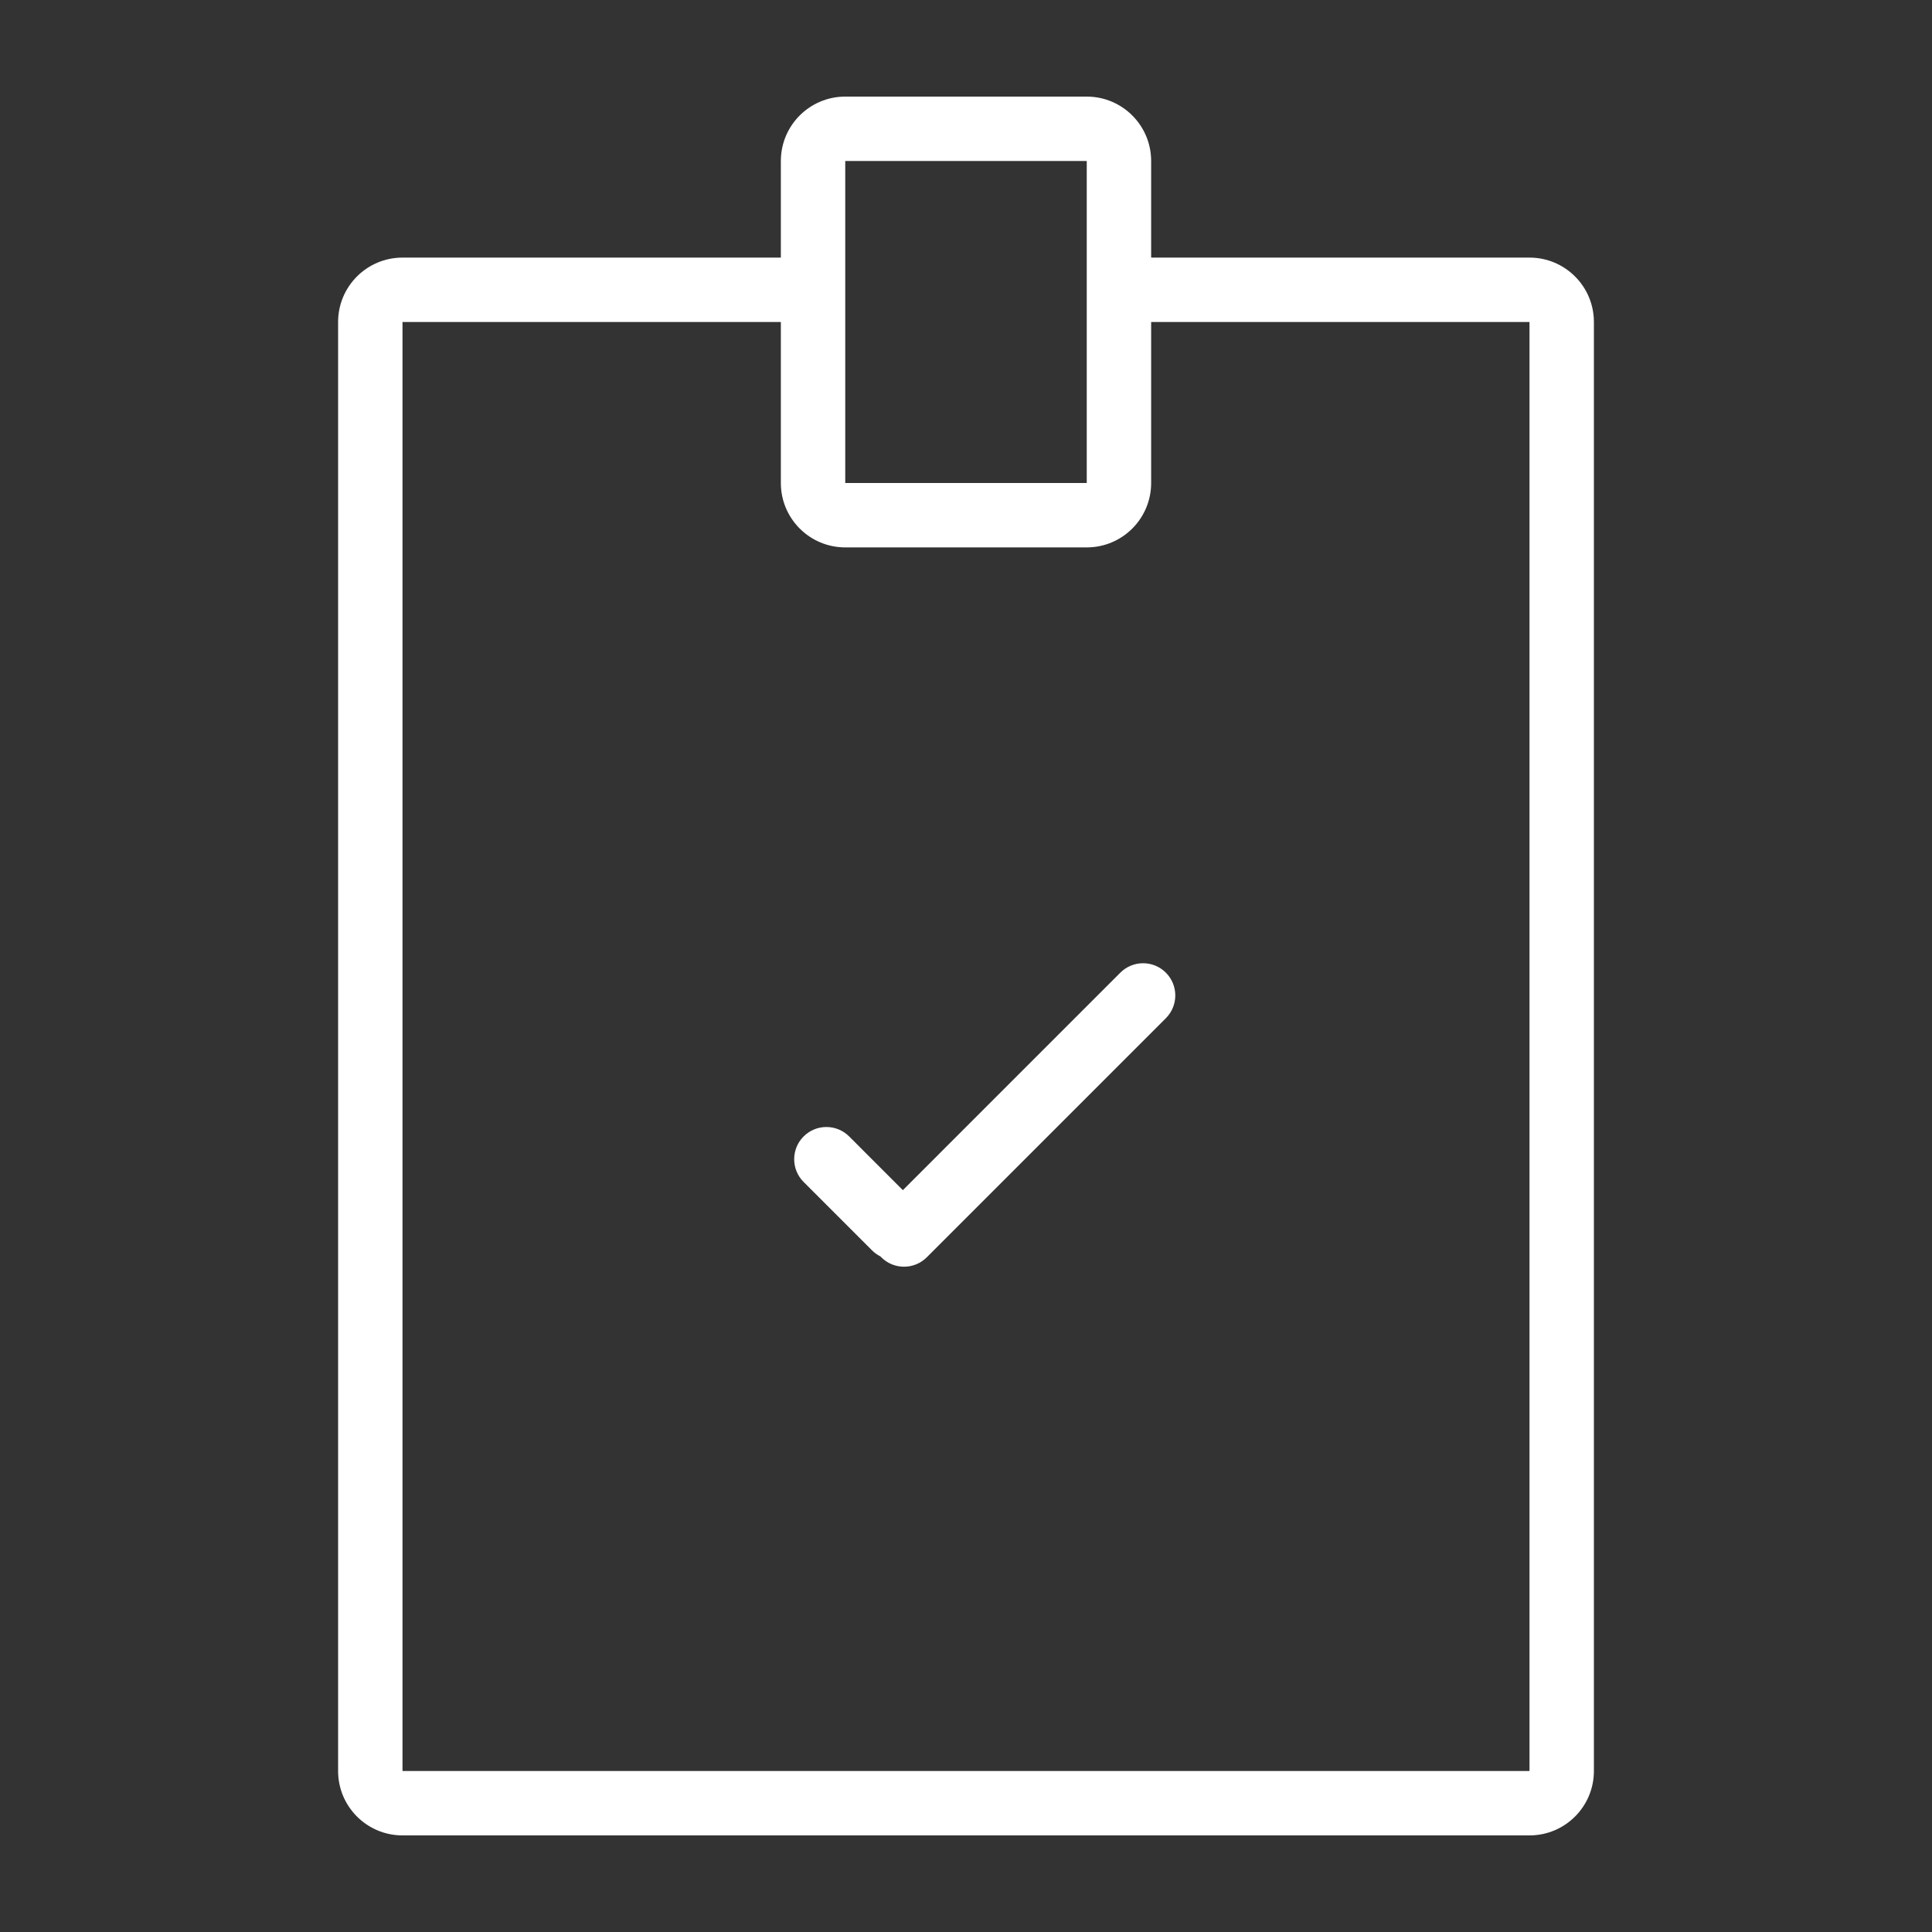 <svg width="120" height="120" viewBox="0 0 120 120" fill="none" xmlns="http://www.w3.org/2000/svg">
<rect x="0" y="0" width="120" height="120" fill="#333333" stroke="none"/>
<path d="M72.414 63.243C73.195 62.462 73.195 61.195 72.414 60.414C71.633 59.633 70.367 59.633 69.586 60.414L56.078 73.922L52.743 70.586C51.962 69.805 50.695 69.805 49.914 70.586C49.133 71.367 49.133 72.633 49.914 73.414L54.157 77.657C54.315 77.815 54.492 77.941 54.681 78.035C54.699 78.054 54.718 78.073 54.736 78.092C55.517 78.873 56.784 78.873 57.565 78.092L72.414 63.243Z" fill="white"/>
<path fill-rule="evenodd" clip-rule="evenodd" d="M48.5 10C48.5 7.791 50.291 6 52.5 6H67.5C69.709 6 71.5 7.791 71.5 10V16H95C97.209 16 99 17.791 99 20V110C99 112.209 97.209 114 95 114H25C22.791 114 21 112.209 21 110V20C21 17.791 22.791 16 25 16H48.5V10ZM48.5 20H25V110H95V20H71.5V30C71.5 32.209 69.709 34 67.5 34H52.5C50.291 34 48.5 32.209 48.5 30V20ZM67.5 10H52.5V30H67.5V10Z" fill="white"/>
</svg>
